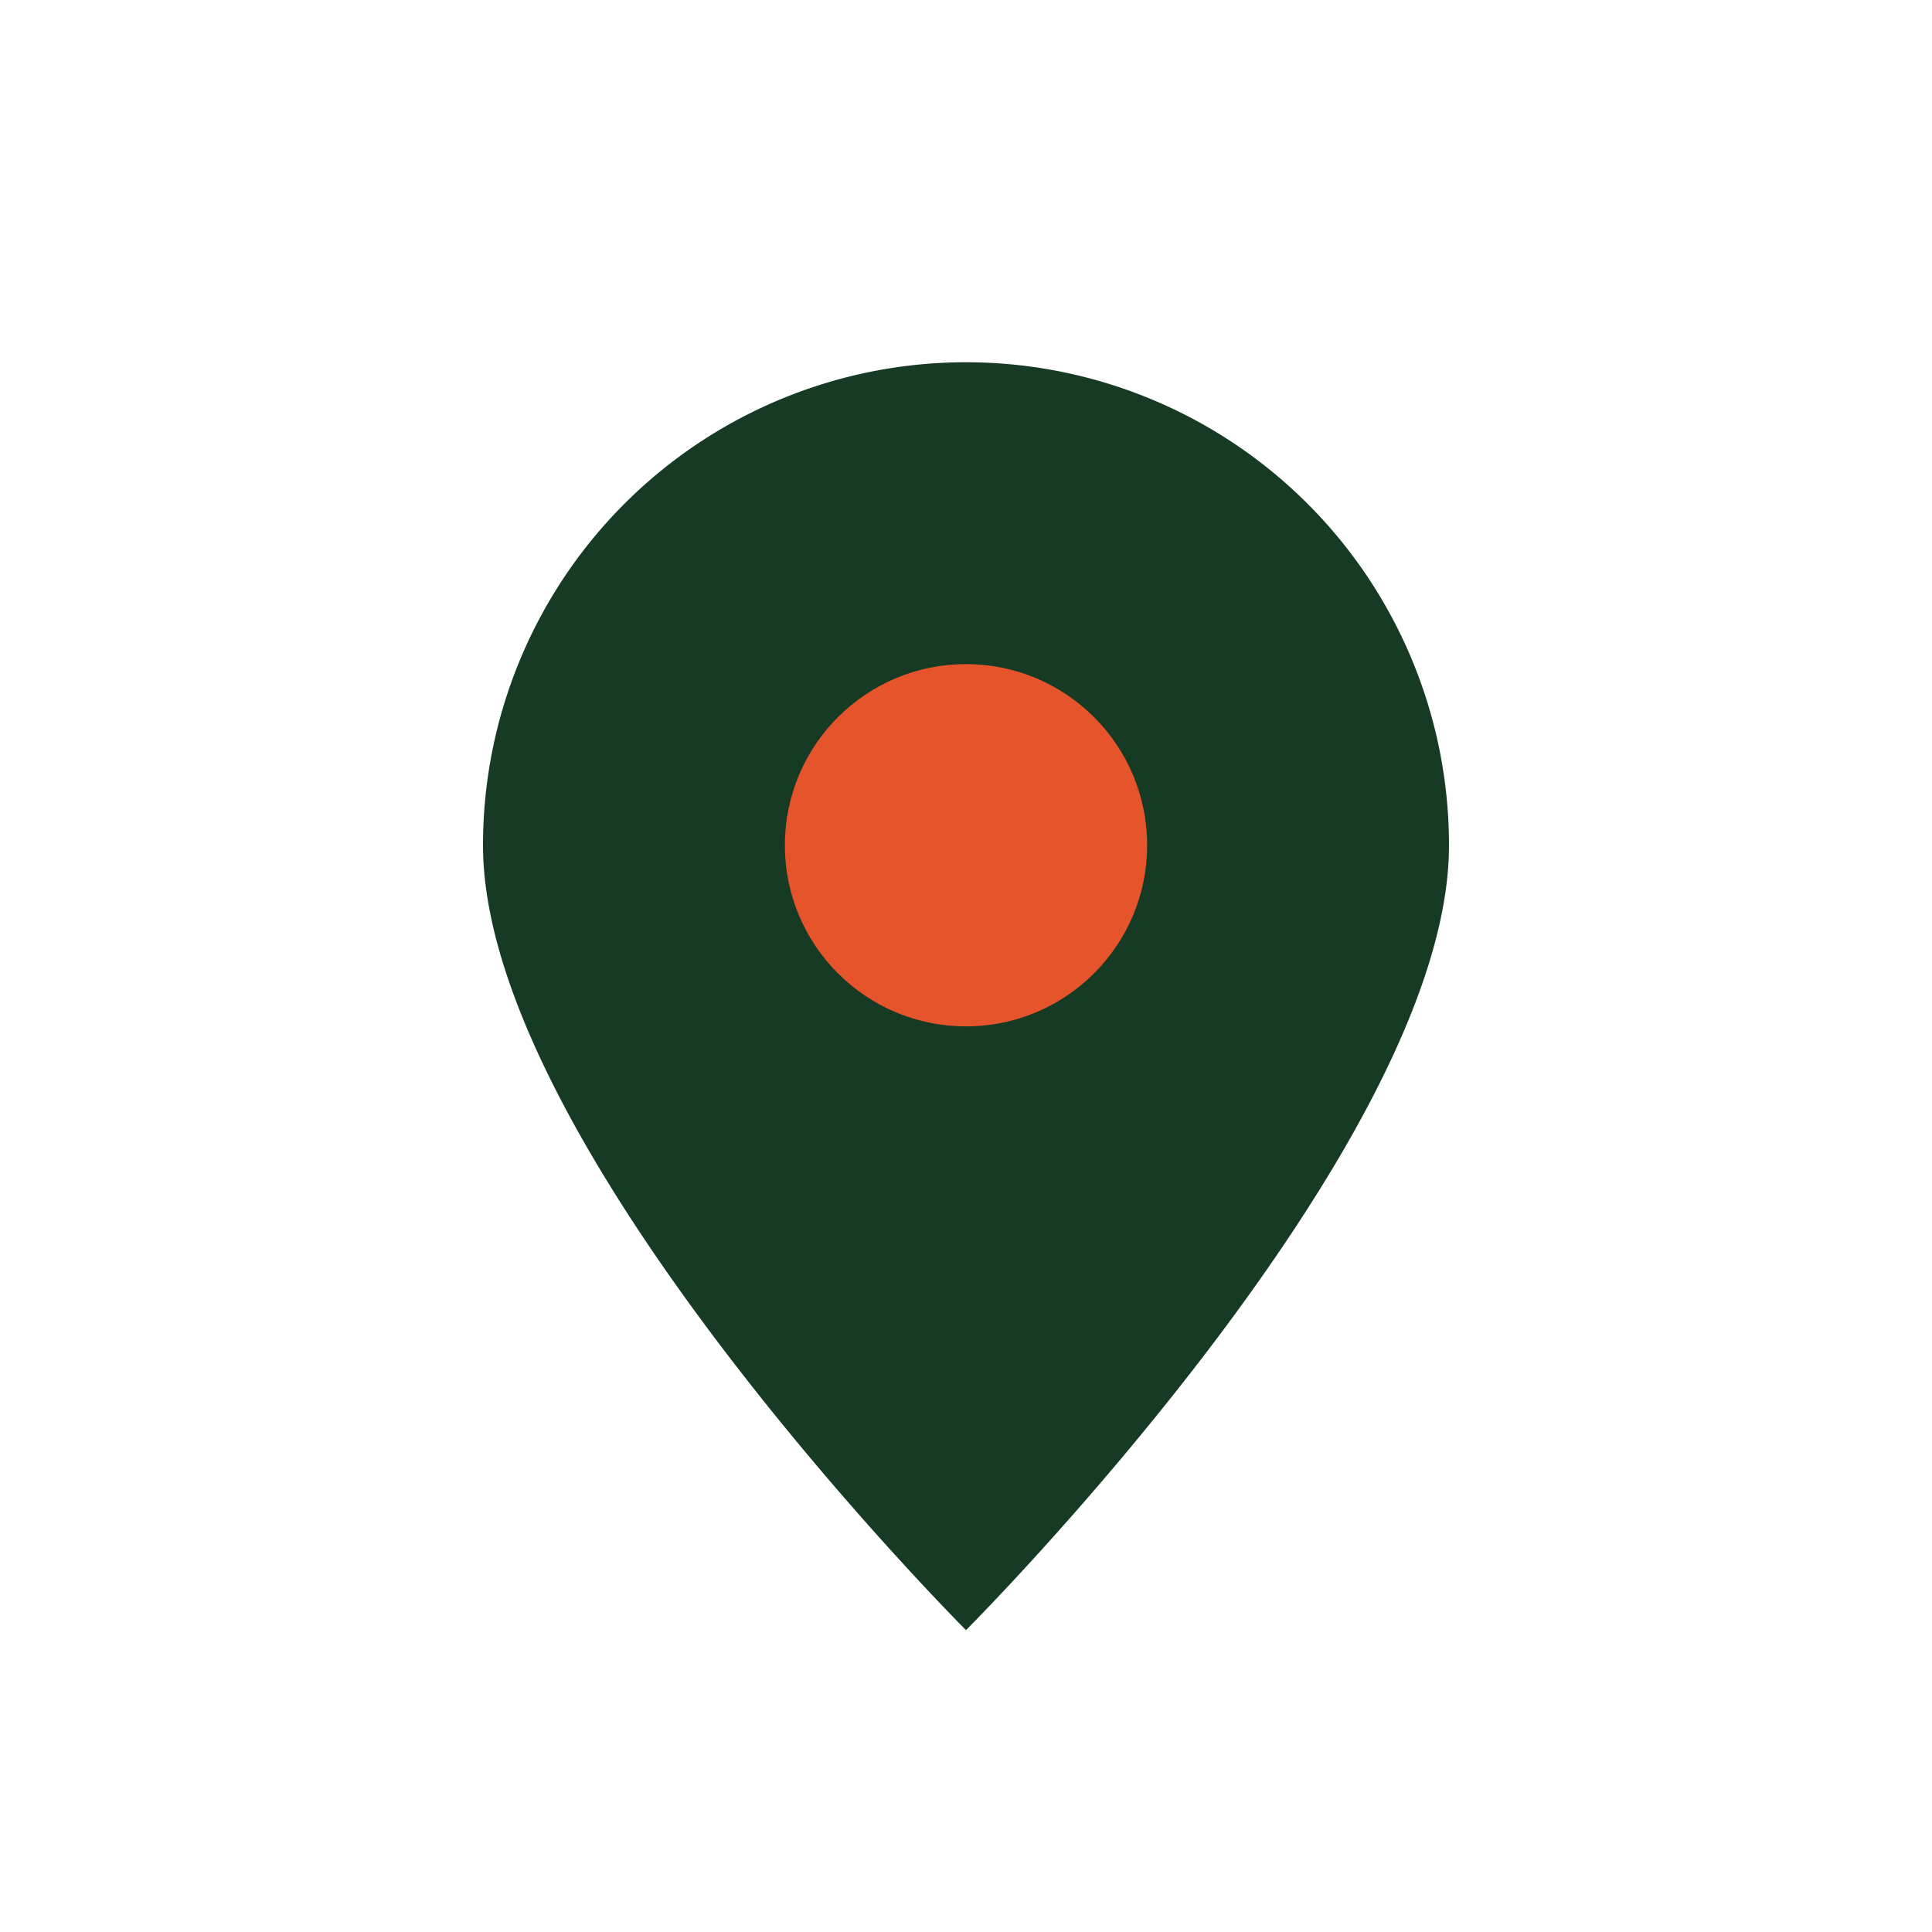 <?xml version="1.0" encoding="UTF-8"?>
<svg xmlns="http://www.w3.org/2000/svg" width="32" height="32" viewBox="0 0 32 32"><path d="M16 27s-8-8-8-13a8 8 0 0116 0c0 5-8 13-8 13z" fill="#173A24"/><circle cx="16" cy="14" r="3" fill="#E6542C"/></svg>